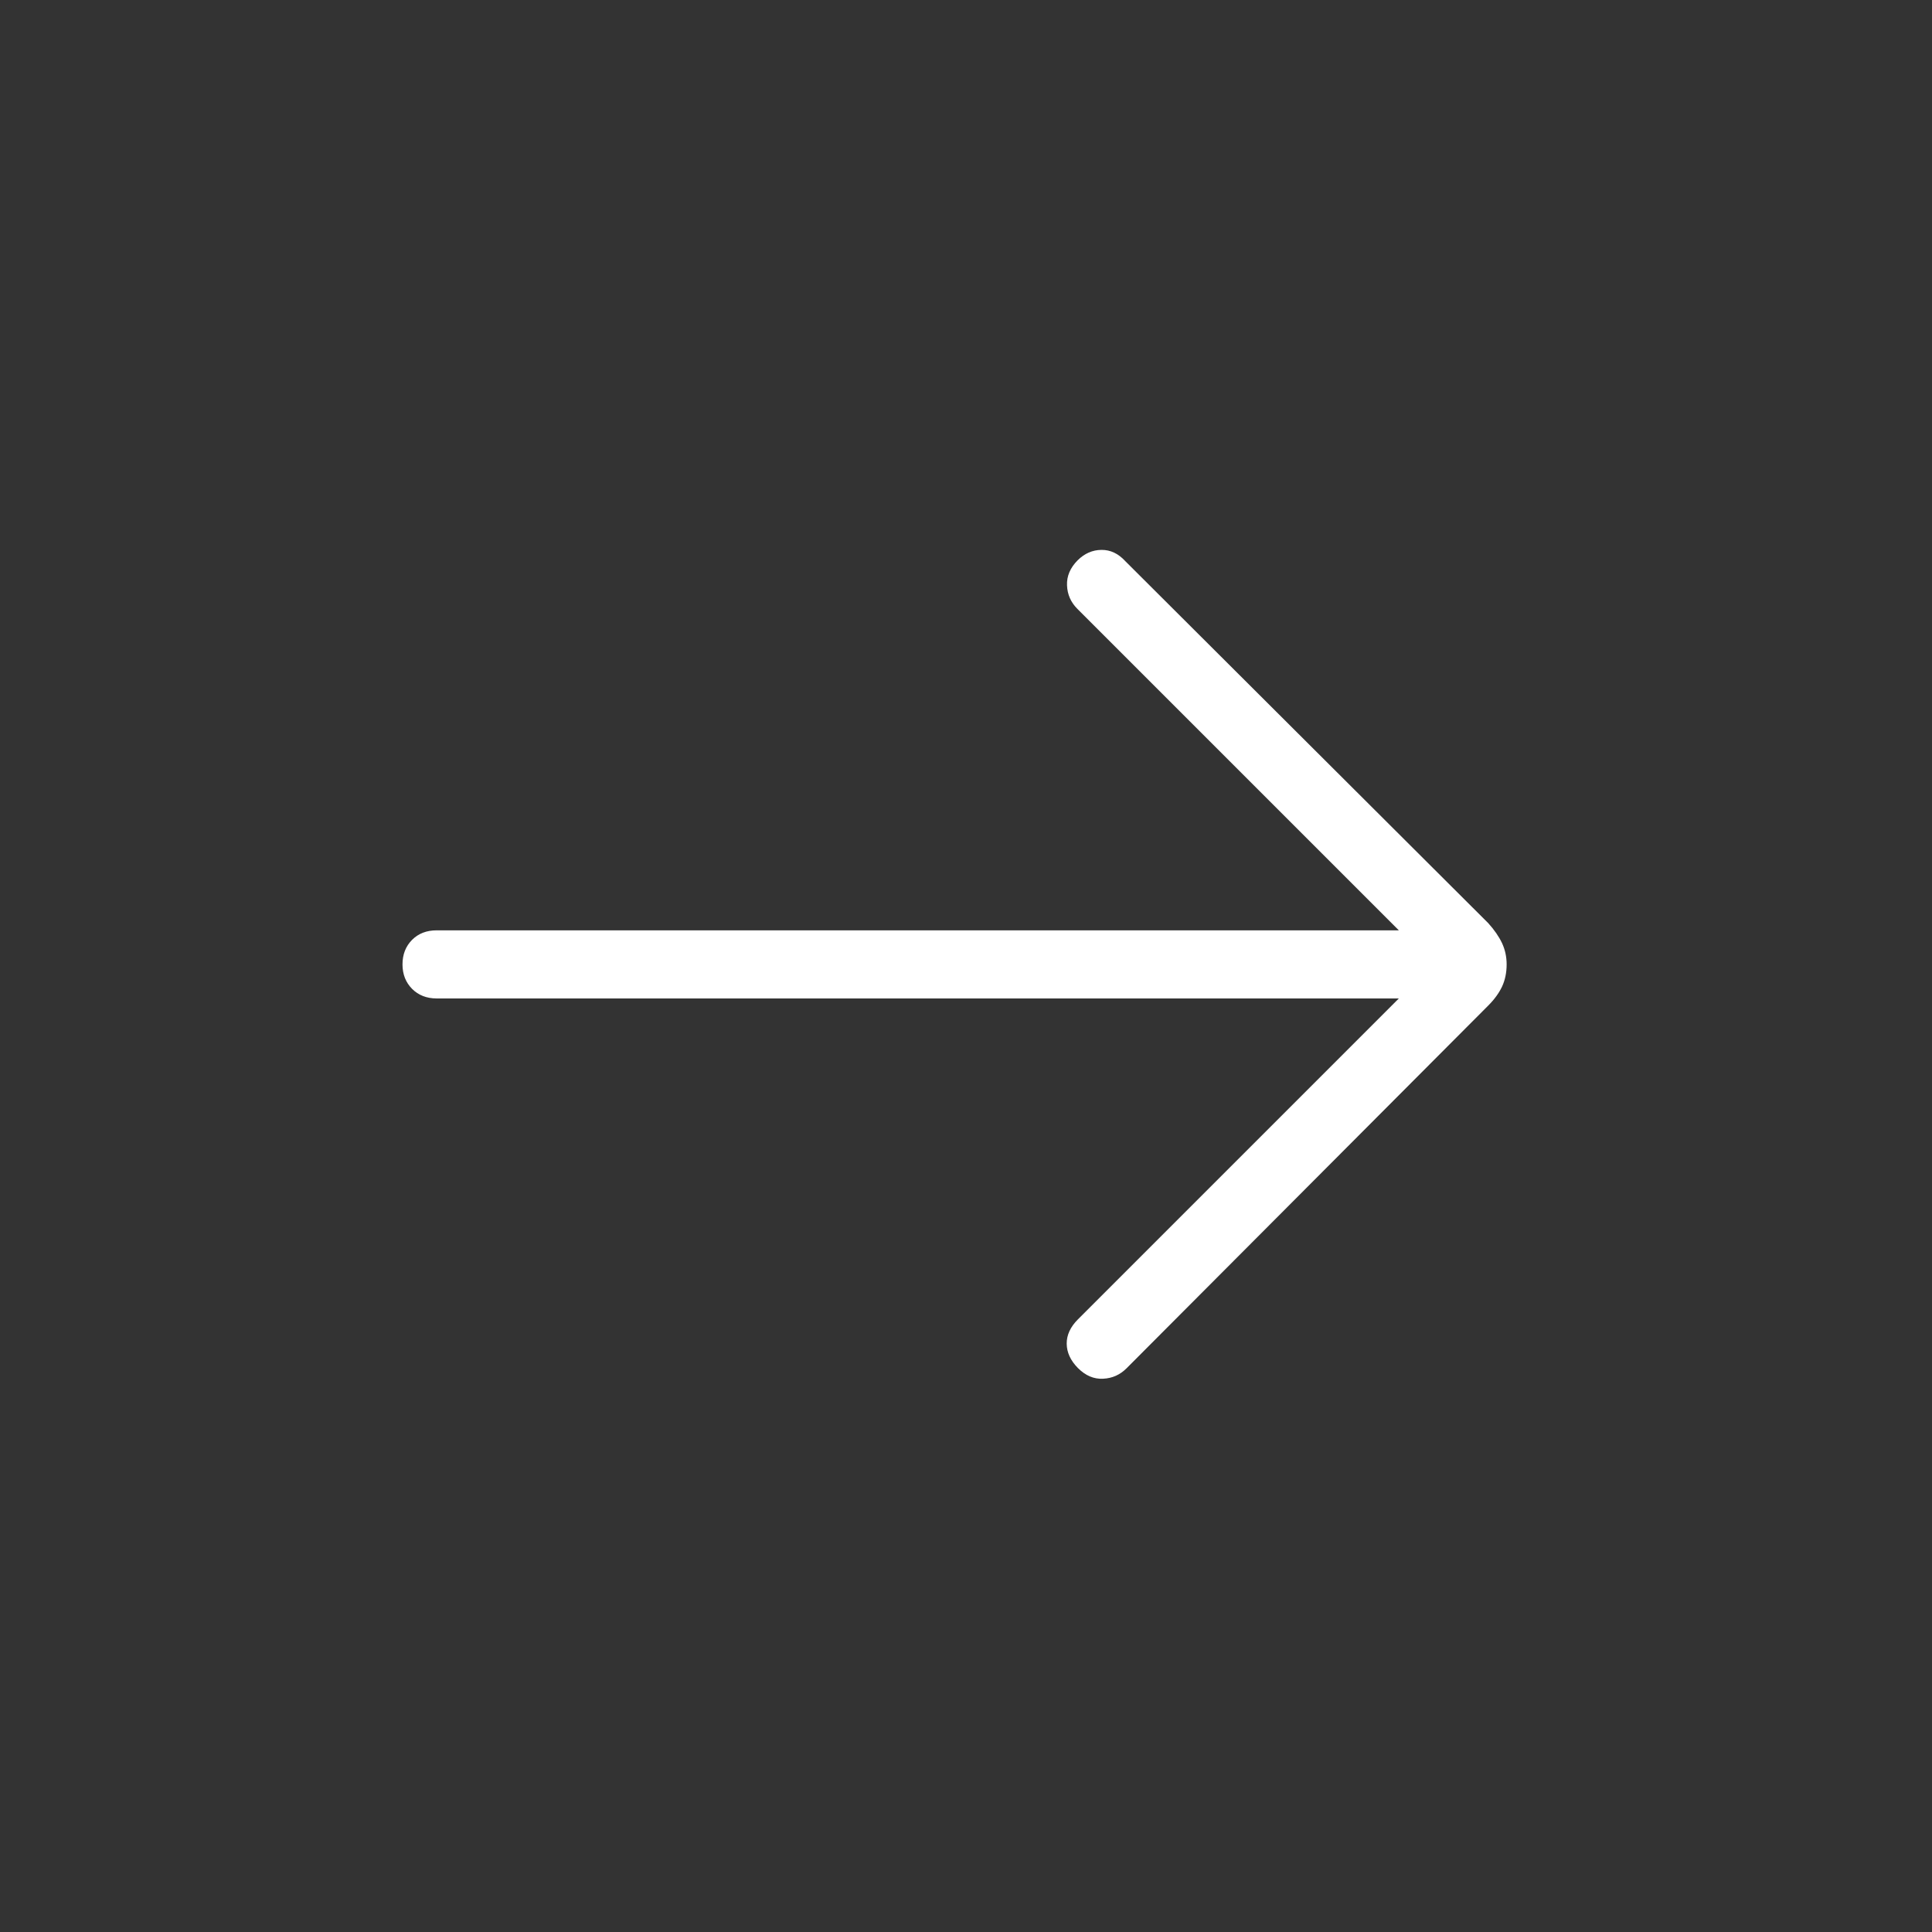 <svg width="24" height="24" viewBox="0 0 24 24" fill="none" xmlns="http://www.w3.org/2000/svg">
<rect x="0" y="0" width="24" height="24" fill="#333333" stroke="none"/>
<path d="M17.377 12.403H5.423C5.3 12.403 5.198 12.363 5.119 12.284C5.04 12.204 5 12.103 5 11.98C5 11.856 5.04 11.755 5.119 11.675C5.198 11.596 5.3 11.557 5.423 11.557H17.377L13.383 7.563C13.302 7.482 13.259 7.384 13.255 7.271C13.25 7.158 13.294 7.054 13.387 6.96C13.473 6.875 13.571 6.832 13.683 6.831C13.795 6.83 13.893 6.877 13.979 6.971L18.487 11.467C18.563 11.551 18.62 11.634 18.659 11.716C18.697 11.798 18.716 11.886 18.716 11.98C18.716 12.082 18.697 12.174 18.659 12.256C18.62 12.338 18.563 12.416 18.487 12.492L13.995 16.997C13.914 17.078 13.817 17.122 13.703 17.127C13.589 17.133 13.485 17.089 13.391 16.995C13.298 16.901 13.252 16.8 13.251 16.692C13.25 16.584 13.297 16.483 13.391 16.389L17.377 12.403Z" fill="white"/>
</svg>
